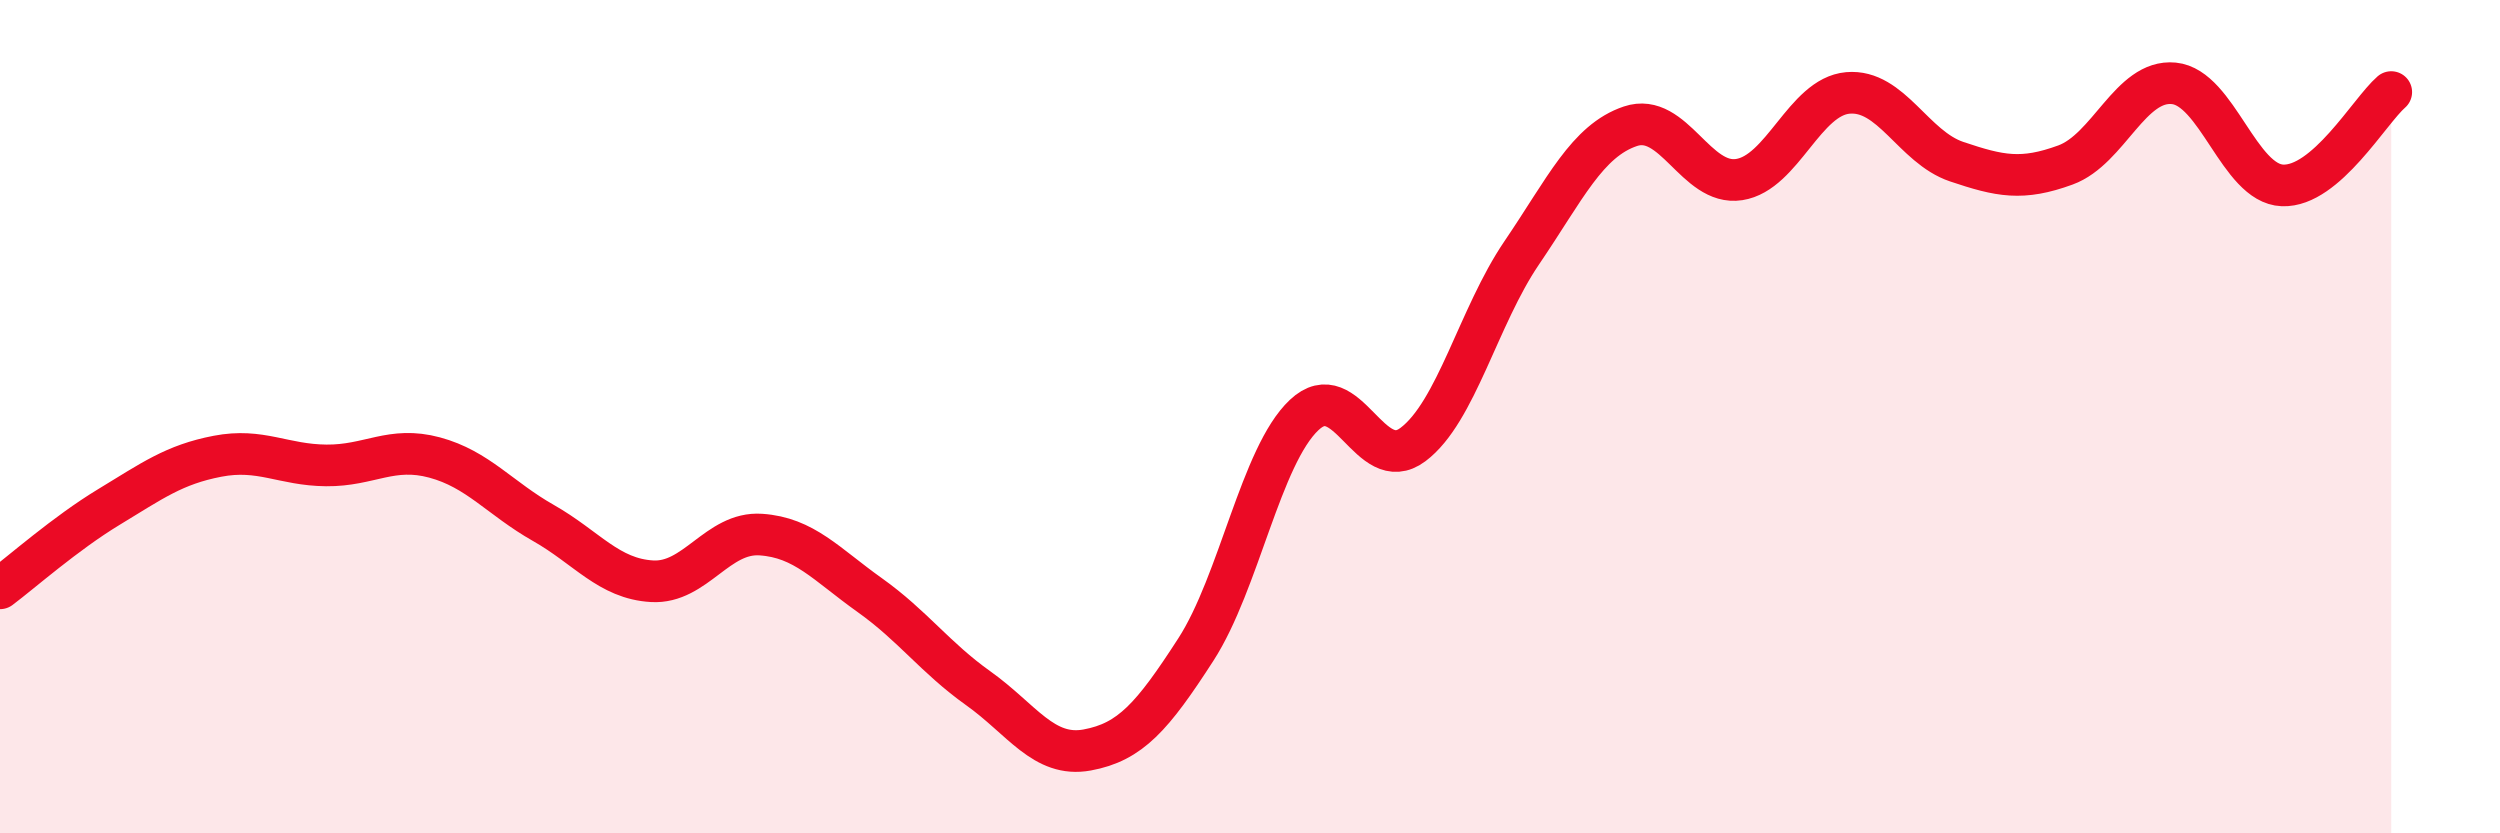 
    <svg width="60" height="20" viewBox="0 0 60 20" xmlns="http://www.w3.org/2000/svg">
      <path
        d="M 0,14.12 C 0.52,13.73 1.57,12.8 2.61,12.17 C 3.65,11.54 4.18,11.15 5.22,10.95 C 6.26,10.75 6.79,11.16 7.83,11.17 C 8.87,11.18 9.39,10.7 10.43,10.98 C 11.47,11.26 12,11.96 13.04,12.55 C 14.08,13.14 14.61,13.89 15.65,13.95 C 16.69,14.01 17.22,12.76 18.26,12.83 C 19.3,12.9 19.83,13.54 20.87,14.28 C 21.91,15.02 22.44,15.78 23.48,16.52 C 24.52,17.26 25.05,18.19 26.09,18 C 27.13,17.81 27.66,17.2 28.7,15.59 C 29.74,13.98 30.26,10.94 31.3,9.96 C 32.34,8.98 32.87,11.45 33.91,10.67 C 34.95,9.89 35.48,7.6 36.52,6.07 C 37.56,4.54 38.09,3.38 39.13,3.03 C 40.17,2.68 40.7,4.47 41.74,4.31 C 42.78,4.15 43.31,2.32 44.35,2.23 C 45.39,2.14 45.92,3.53 46.96,3.88 C 48,4.23 48.53,4.34 49.57,3.96 C 50.61,3.58 51.13,1.9 52.17,2 C 53.21,2.1 53.74,4.41 54.78,4.45 C 55.82,4.49 56.87,2.66 57.39,2.21L57.39 20L0 20Z"
        fill="#EB0A25"
        opacity="0.1"
        stroke-linecap="round"
        stroke-linejoin="round"
      />
      <path
        d="M 0,14.12 C 0.52,13.73 1.57,12.8 2.61,12.17 C 3.65,11.54 4.18,11.15 5.22,10.95 C 6.26,10.75 6.79,11.16 7.83,11.17 C 8.87,11.18 9.39,10.7 10.43,10.98 C 11.47,11.26 12,11.96 13.04,12.55 C 14.08,13.14 14.61,13.89 15.65,13.95 C 16.69,14.01 17.22,12.76 18.26,12.83 C 19.3,12.9 19.83,13.54 20.87,14.28 C 21.91,15.02 22.44,15.78 23.48,16.52 C 24.52,17.26 25.05,18.19 26.09,18 C 27.13,17.81 27.66,17.2 28.7,15.59 C 29.74,13.98 30.26,10.94 31.3,9.96 C 32.34,8.98 32.87,11.45 33.91,10.67 C 34.95,9.89 35.48,7.6 36.52,6.07 C 37.56,4.54 38.09,3.38 39.13,3.03 C 40.17,2.68 40.7,4.47 41.74,4.31 C 42.78,4.15 43.31,2.32 44.35,2.23 C 45.39,2.14 45.92,3.53 46.96,3.88 C 48,4.23 48.53,4.34 49.57,3.96 C 50.61,3.58 51.13,1.9 52.17,2 C 53.21,2.1 53.74,4.41 54.78,4.45 C 55.82,4.49 56.87,2.66 57.39,2.21"
        stroke="#EB0A25"
        stroke-width="1"
        fill="none"
        stroke-linecap="round"
        stroke-linejoin="round"
      />
    </svg>
  